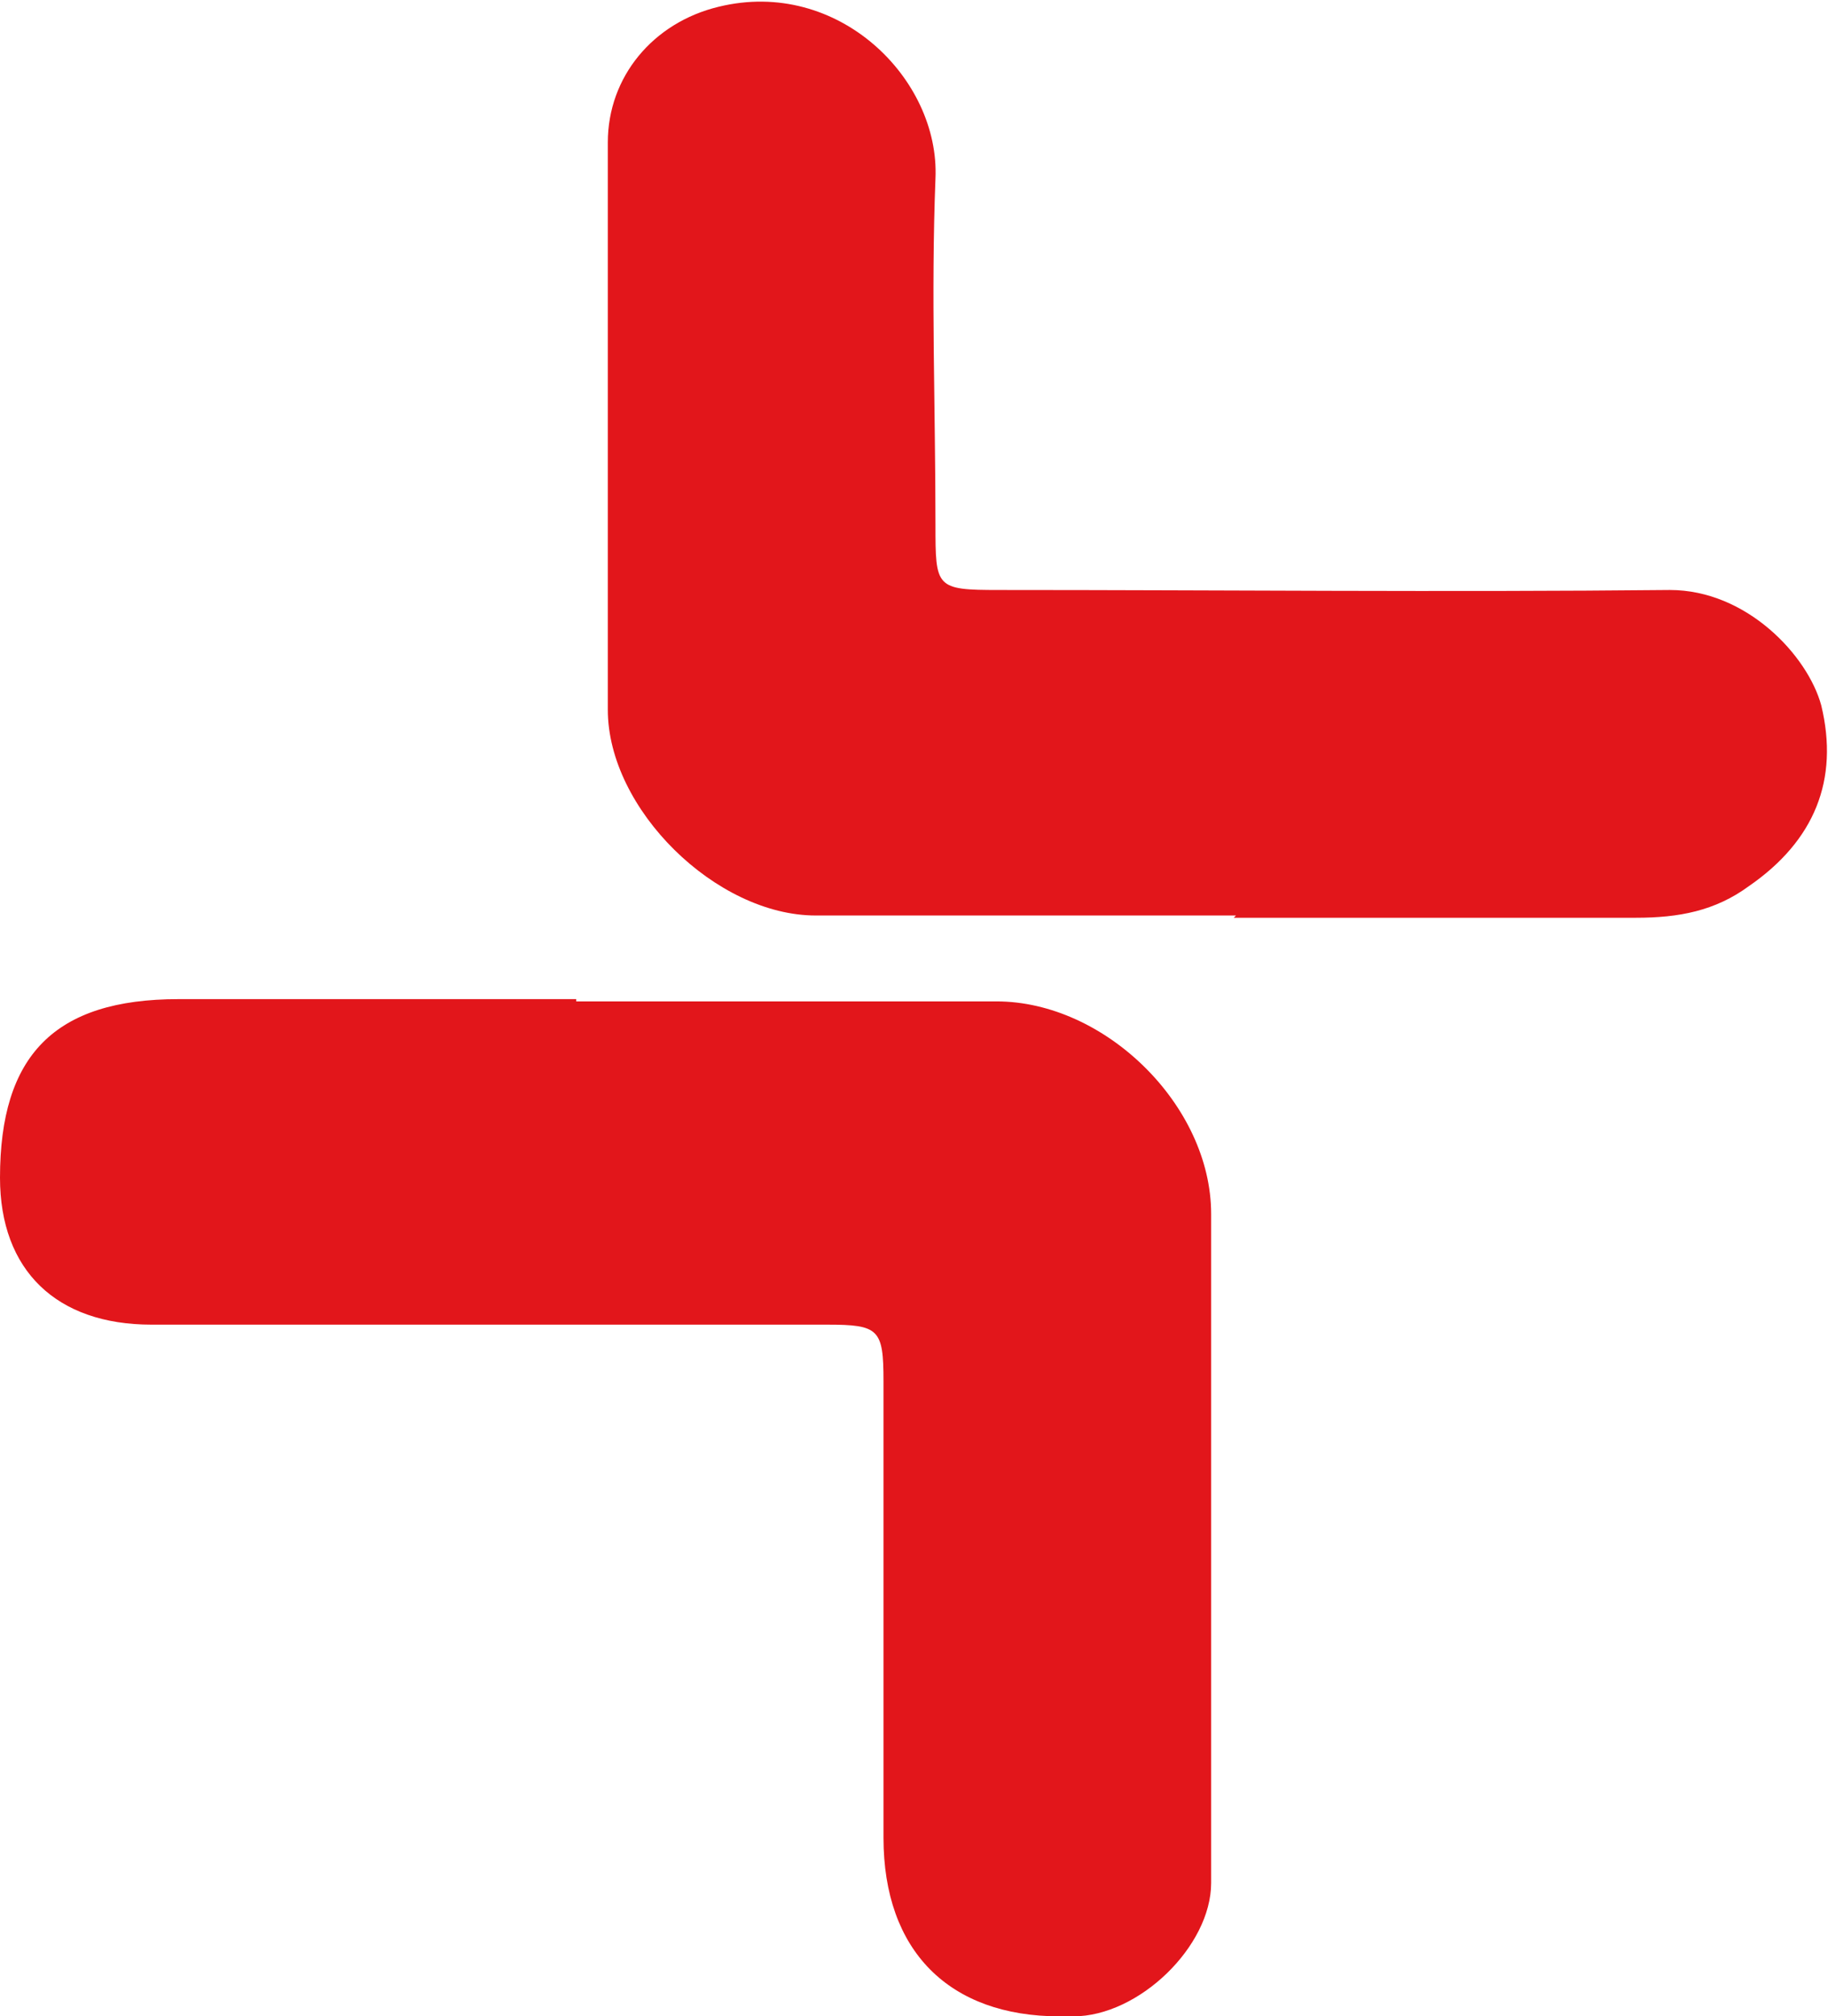 <?xml version="1.0" encoding="UTF-8"?>
<svg id="Layer_1" data-name="Layer 1" xmlns="http://www.w3.org/2000/svg" version="1.1" viewBox="0 0 80.9 89.2">
  <defs>
    <style>
      .cls-1 {
        fill: #e2161b;
        stroke-width: 0px;
      }
    </style>
  </defs>
  <path class="cls-1" d="M25.5,44.3c6.2,0,12.4,0,18.6,0,4.8,0,9.5,4.6,9.5,9.4,0,9.9,0,19.8,0,29.6,0,2.8-3.2,5.9-6.1,5.9-.2,0-.4,0-.6,0-4.9,0-7.8-2.9-7.8-7.9,0-6.7,0-13.5,0-20.2,0-2.3-.2-2.5-2.5-2.5-10,0-19.9,0-29.9,0-4.2,0-6.7-2.4-6.7-6.5,0-5.4,2.4-7.9,7.9-7.9,5.9,0,11.7,0,17.6,0Z"/>
  <path class="cls-1" d="M54.7,40.5c-6.2,0-12.4,0-18.6,0-4.4,0-9.2-4.7-9.2-9.1,0-8.4,0-16.8,0-25.1,0-2.9,2-5.3,4.9-6,5.3-1.3,9.8,3.2,9.6,7.6-.2,5.1,0,10.2,0,15.3,0,2.8,0,2.9,2.8,2.9,9.9,0,19.8.1,29.7,0,3.4,0,6.1,2.9,6.7,5.1.8,3.3-.3,6-3.2,8-1.5,1.1-3.1,1.4-5,1.4-5.9,0-11.9,0-17.8,0Z"/>
</svg>